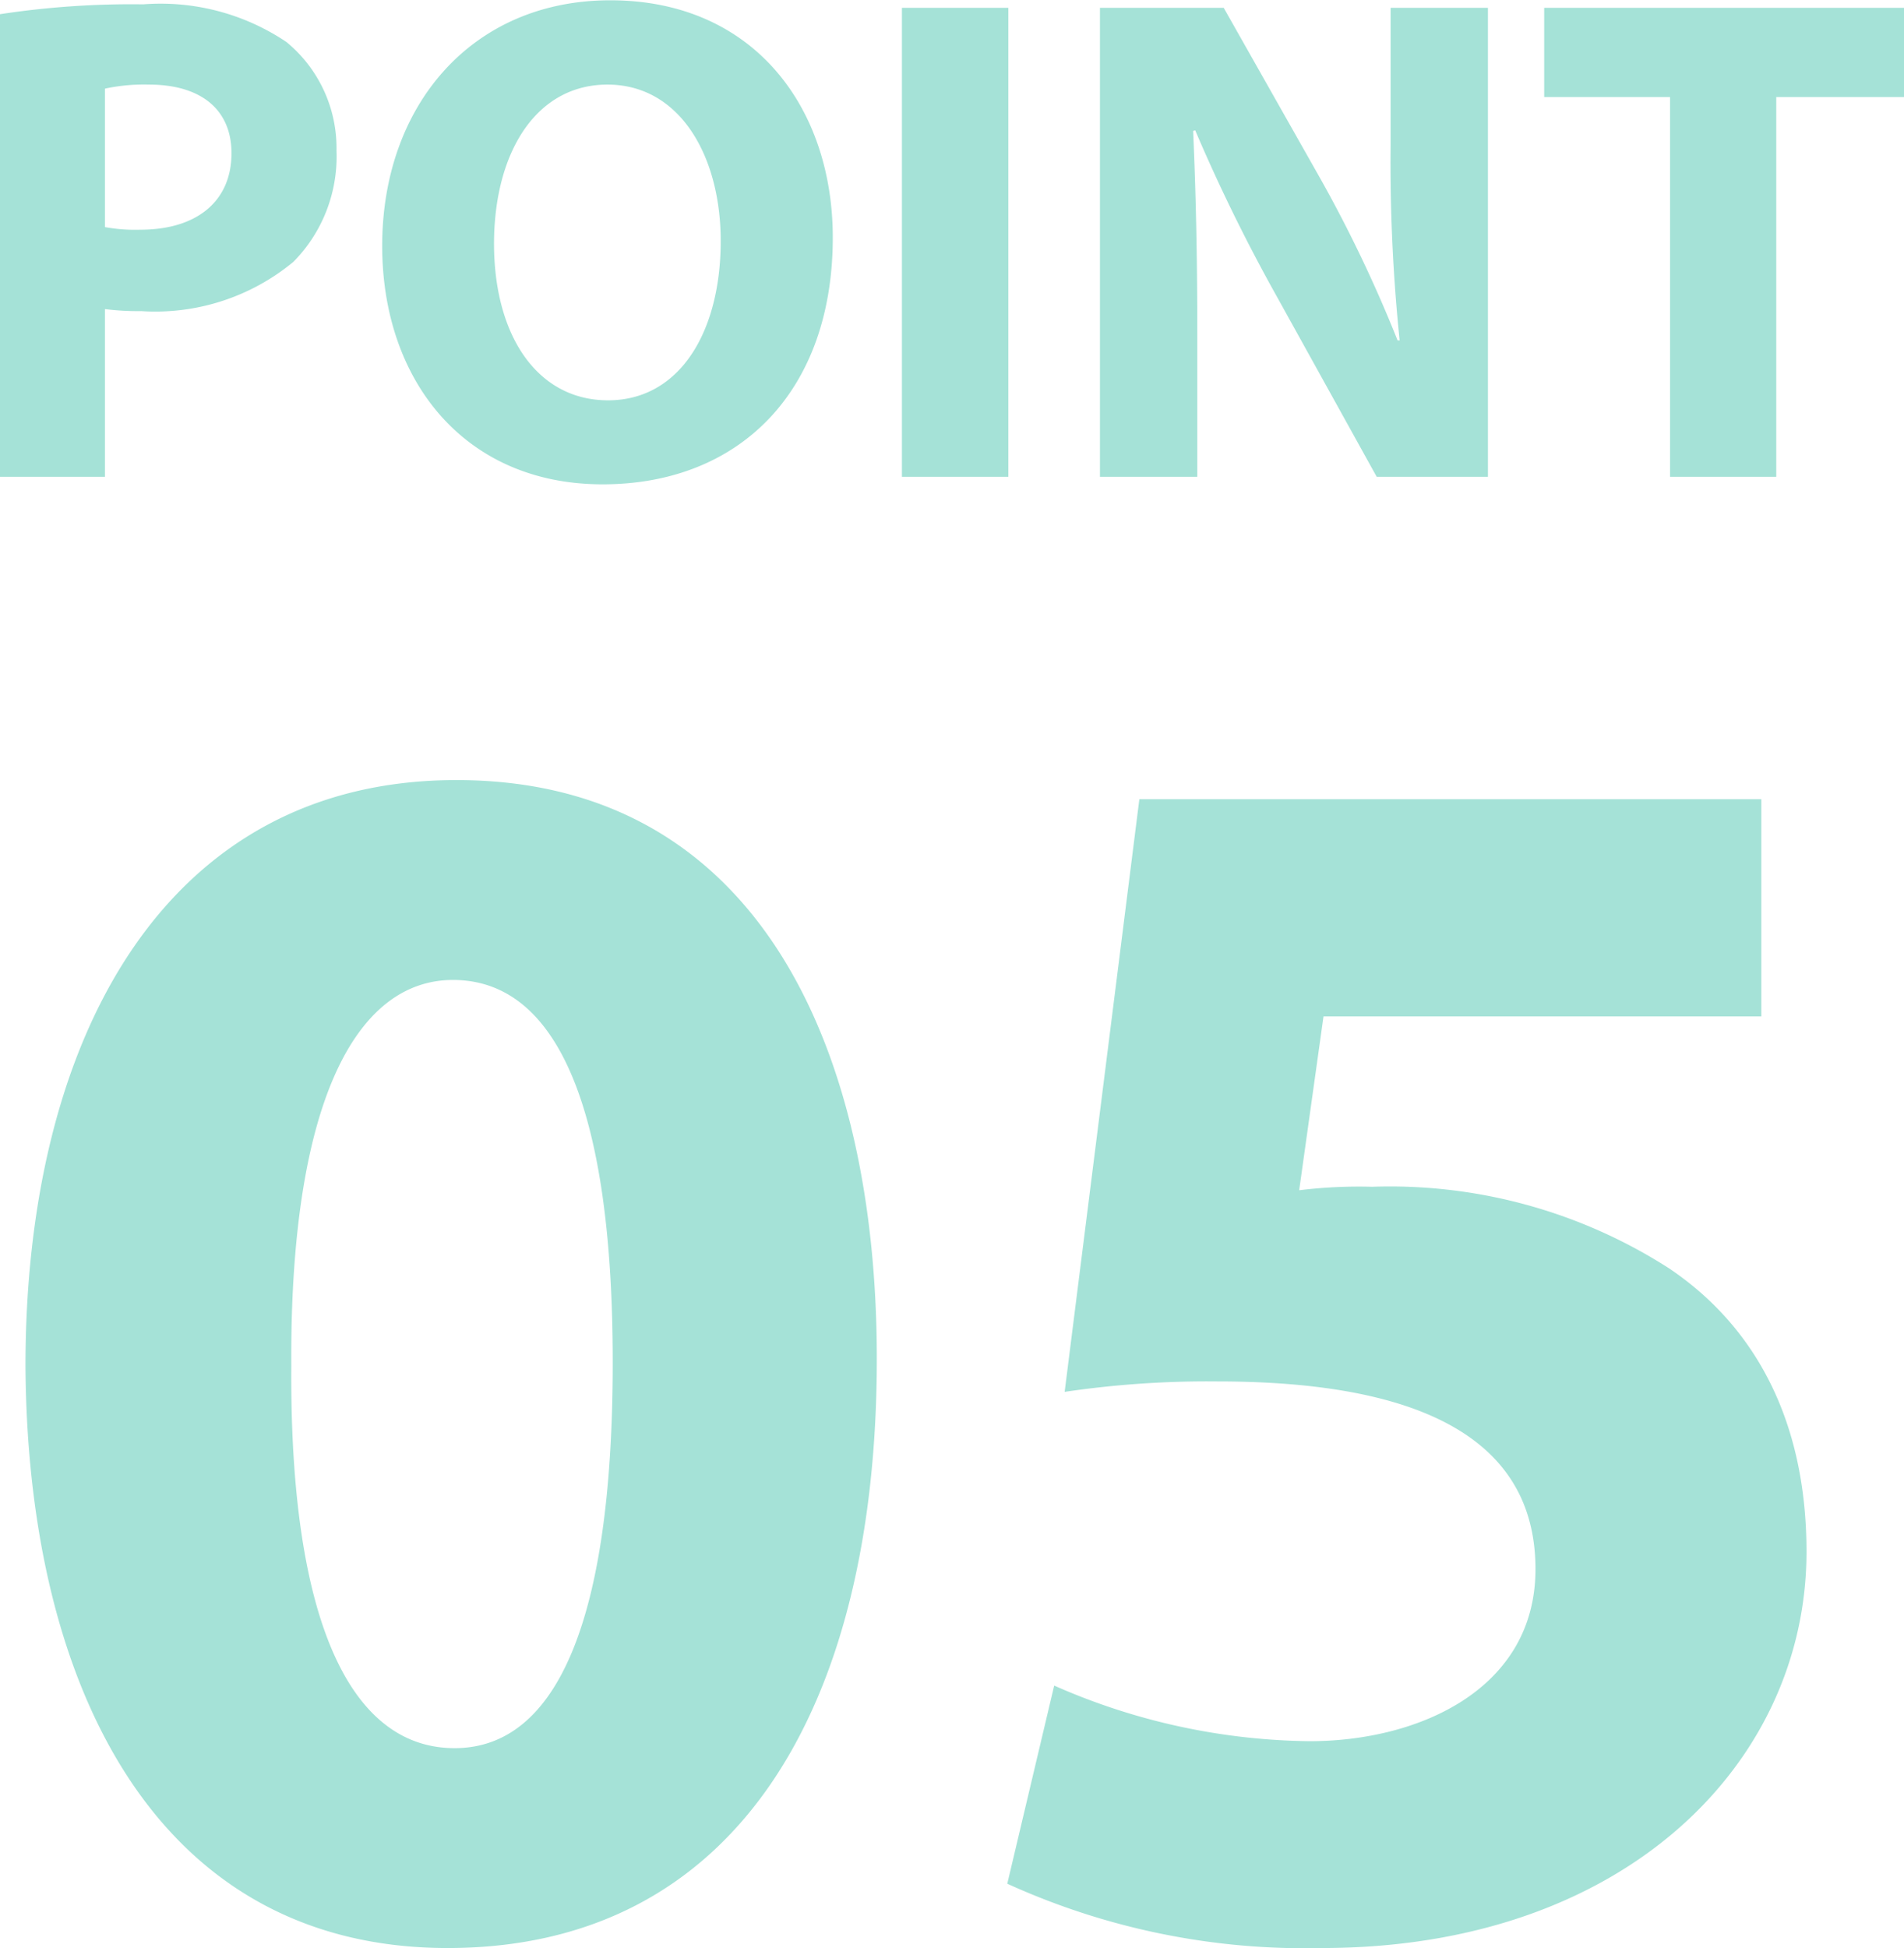 <svg xmlns="http://www.w3.org/2000/svg" width="65.75" height="67.25"><path d="M-.001 16.46h3.625v-5.79a8.944 8.944 0 001.249.07 7.483 7.483 0 005.258-1.7A5.169 5.169 0 0011.62 5.2a4.736 4.736 0 00-1.729-3.75A7.788 7.788 0 004.945.15 30.091 30.091 0 00-.001.49v15.97zm3.625-13.4a6.413 6.413 0 011.513-.14c1.825 0 2.857.88 2.857 2.37 0 1.66-1.2 2.64-3.145 2.64a5.792 5.792 0 01-1.225-.09V3.06zM21.074.01c-4.778 0-7.876 3.63-7.876 8.48 0 4.61 2.809 8.23 7.612 8.23 4.73 0 7.948-3.21 7.948-8.52 0-4.47-2.714-8.19-7.684-8.19zm-.1 2.91c2.521 0 3.914 2.49 3.914 5.4 0 3.14-1.417 5.5-3.89 5.5-2.449 0-3.938-2.24-3.938-5.41.004-3.14 1.445-5.49 3.921-5.49zM31.146.27v16.19h3.674V.27h-3.674zm10.2 16.19v-4.88c0-2.64-.048-4.92-.144-7.06l.072-.02a59.766 59.766 0 002.809 5.72l3.458 6.24h3.841V.27h-3.361v4.74a59.934 59.934 0 00.312 6.74h-.072a46.85 46.85 0 00-2.641-5.54L42.258.27h-4.274v16.19h3.362zm16.319 0h3.674V3.35h4.418V.27H53.325v3.08h4.346v13.11zM15.759 26.93C5.679 26.93.88 35.87.88 47.15c.06 11.04 4.5 20.1 14.579 20.1 9.96 0 14.819-8.28 14.819-20.34.003-10.68-4.073-19.98-14.513-19.98zm-.12 6.9c3.66 0 5.52 4.56 5.52 13.2 0 8.88-1.92 13.32-5.46 13.32s-5.7-4.26-5.64-13.2c-.054-9.06 2.222-13.32 5.586-13.32zm45.179-6.24H39.345l-2.58 20.46a33.671 33.671 0 015.28-.36c7.8 0 10.979 2.46 10.979 6.48 0 4.14-4.019 5.94-7.8 5.94a22.409 22.409 0 01-8.82-1.92l-1.62 6.84a24.785 24.785 0 0010.86 2.22c10.5 0 16.739-6.42 16.739-13.68 0-4.56-1.8-7.8-4.74-9.78a17.834 17.834 0 00-10.259-2.82 16.9 16.9 0 00-2.52.12l.84-6h15.119v-7.5z" fill="#a5e2d7" fill-rule="evenodd"/></svg>